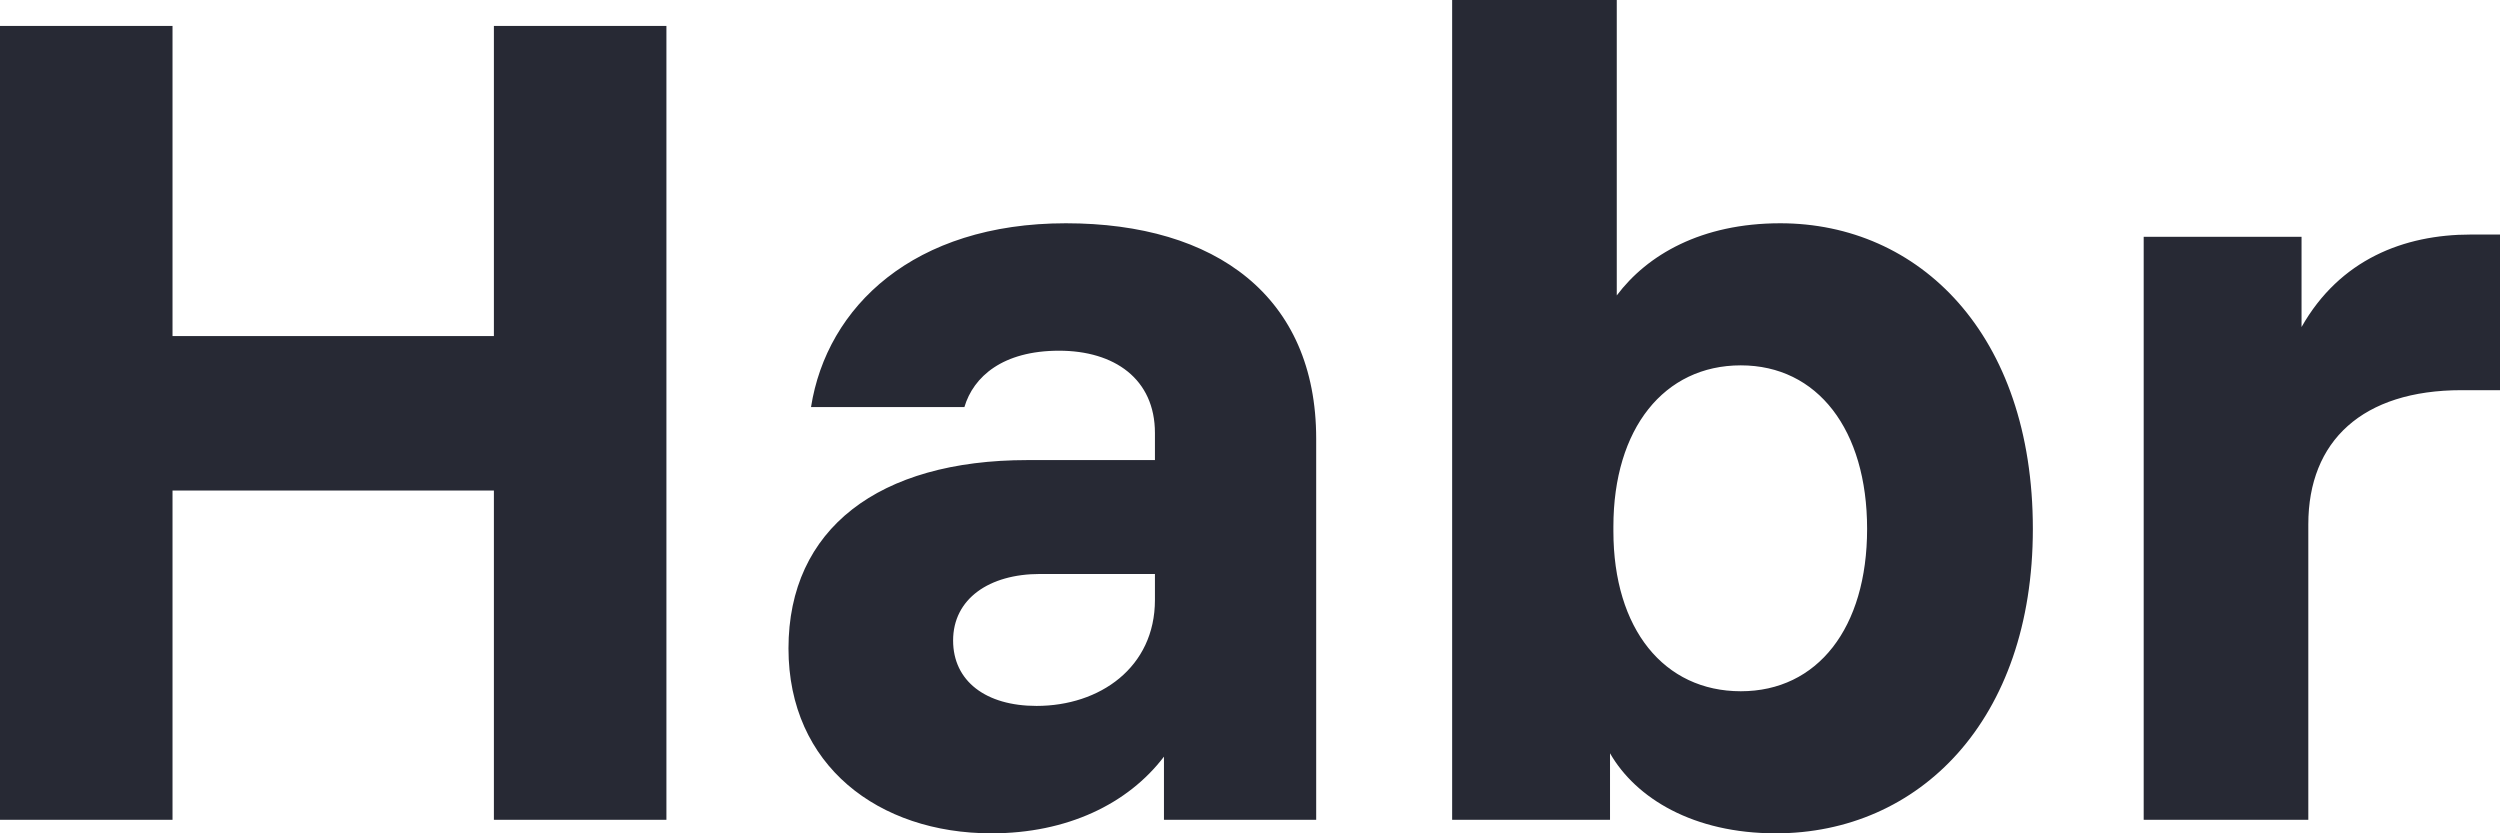 <svg width="120" height="40" viewBox="0 0 120 40" fill="none" xmlns="http://www.w3.org/2000/svg"><path d="M23.707 1.245V16.13H8.281V1.245H0V39.35H8.281V23.545H23.707V39.35H31.988V1.245H23.707ZM51.162 10.717C43.855 10.717 39.687 14.723 38.929 19.54H46.291C46.724 18.078 48.131 16.834 50.837 16.834C53.489 16.834 55.437 18.187 55.437 20.785V22.084H49.321C42.177 22.084 37.847 25.386 37.847 31.123C37.847 36.752 42.177 40 47.589 40C51.216 40 54.139 38.593 55.87 36.319V39.35H63.177V21.055C63.177 14.235 58.36 10.717 51.162 10.717ZM49.754 33.884C47.319 33.884 45.749 32.693 45.749 30.744C45.749 28.742 47.481 27.551 49.917 27.551H55.437V28.796C55.437 32.043 52.785 33.884 49.754 33.884ZM85.453 10.717C81.665 10.717 79.067 12.233 77.605 14.181V0H69.703V39.35H77.281V36.157C78.525 38.322 81.286 40 85.237 40C92.111 40 97.577 34.587 97.577 25.386C97.577 16.022 92.111 10.717 85.453 10.717ZM83.559 33.18C79.878 33.18 77.443 30.203 77.443 25.494V25.277C77.443 20.568 79.878 17.537 83.559 17.537C87.239 17.537 89.621 20.622 89.621 25.386C89.621 30.149 87.239 33.18 83.559 33.18ZM118.593 11.258C115.399 11.258 112.314 12.449 110.474 15.697V11.367H102.897V39.35H110.799V25.169C110.799 21.164 113.397 18.728 118.16 18.728H120V11.258H118.593Z" fill="#272934"/></svg>